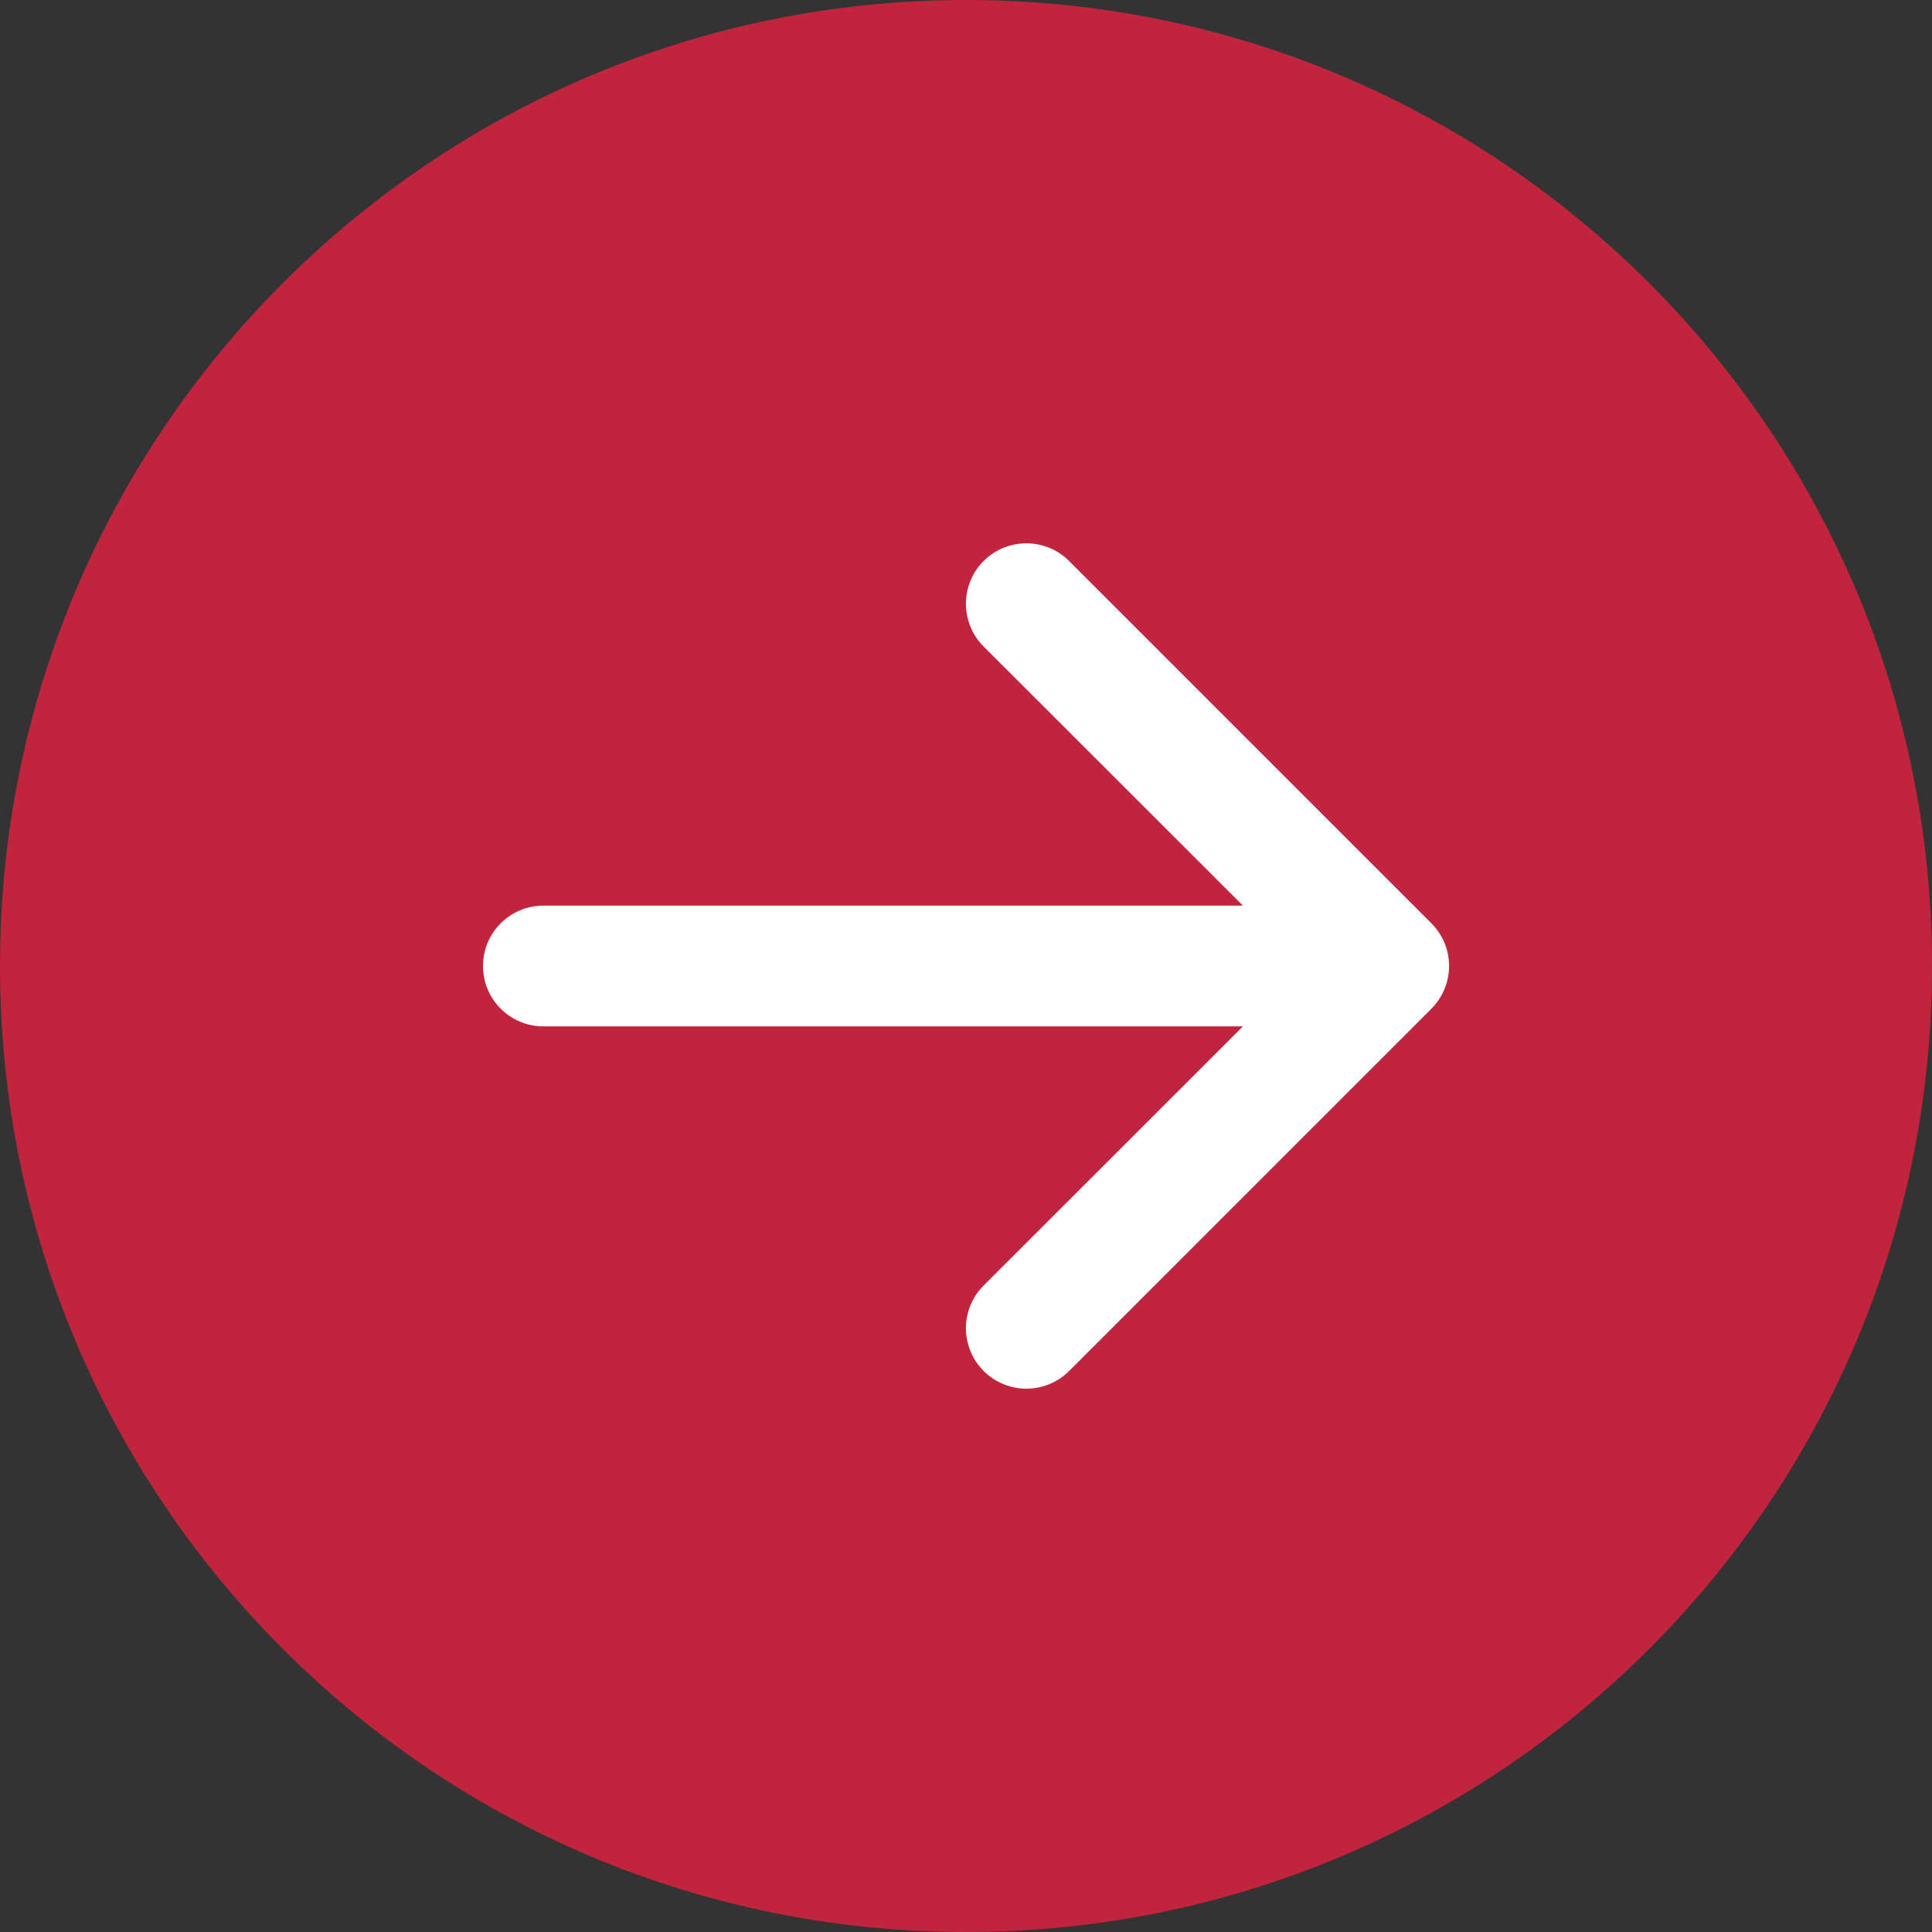 <svg width="24" height="24" viewBox="0 0 24 24" fill="none" xmlns="http://www.w3.org/2000/svg">
<rect x="0" y="0" width="24" height="24" fill="#333333" stroke="none"/>
<circle cx="10" cy="10" r="10" transform="matrix(-1 0 0 1 22 2)" fill="white"/>
<path fill-rule="evenodd" clip-rule="evenodd" d="M12 0C18.627 0 24 5.373 24 12C24 18.627 18.627 24 12 24C5.373 24 0 18.627 0 12C0 5.373 5.373 0 12 0ZM6.75 11.25C6.336 11.25 6 11.586 6 12C6 12.414 6.336 12.75 6.75 12.75H15.44L12.219 15.969C12.029 16.159 11.955 16.435 12.025 16.694C12.094 16.953 12.296 17.156 12.556 17.225C12.815 17.295 13.091 17.221 13.281 17.031L17.781 12.531C17.922 12.39 18.001 12.199 18.001 12C18.001 11.801 17.922 11.61 17.781 11.469L13.281 6.969C12.988 6.676 12.512 6.676 12.219 6.969C11.926 7.262 11.926 7.738 12.219 8.031L15.44 11.25H6.75Z" fill="#C1243D"/>
</svg>
